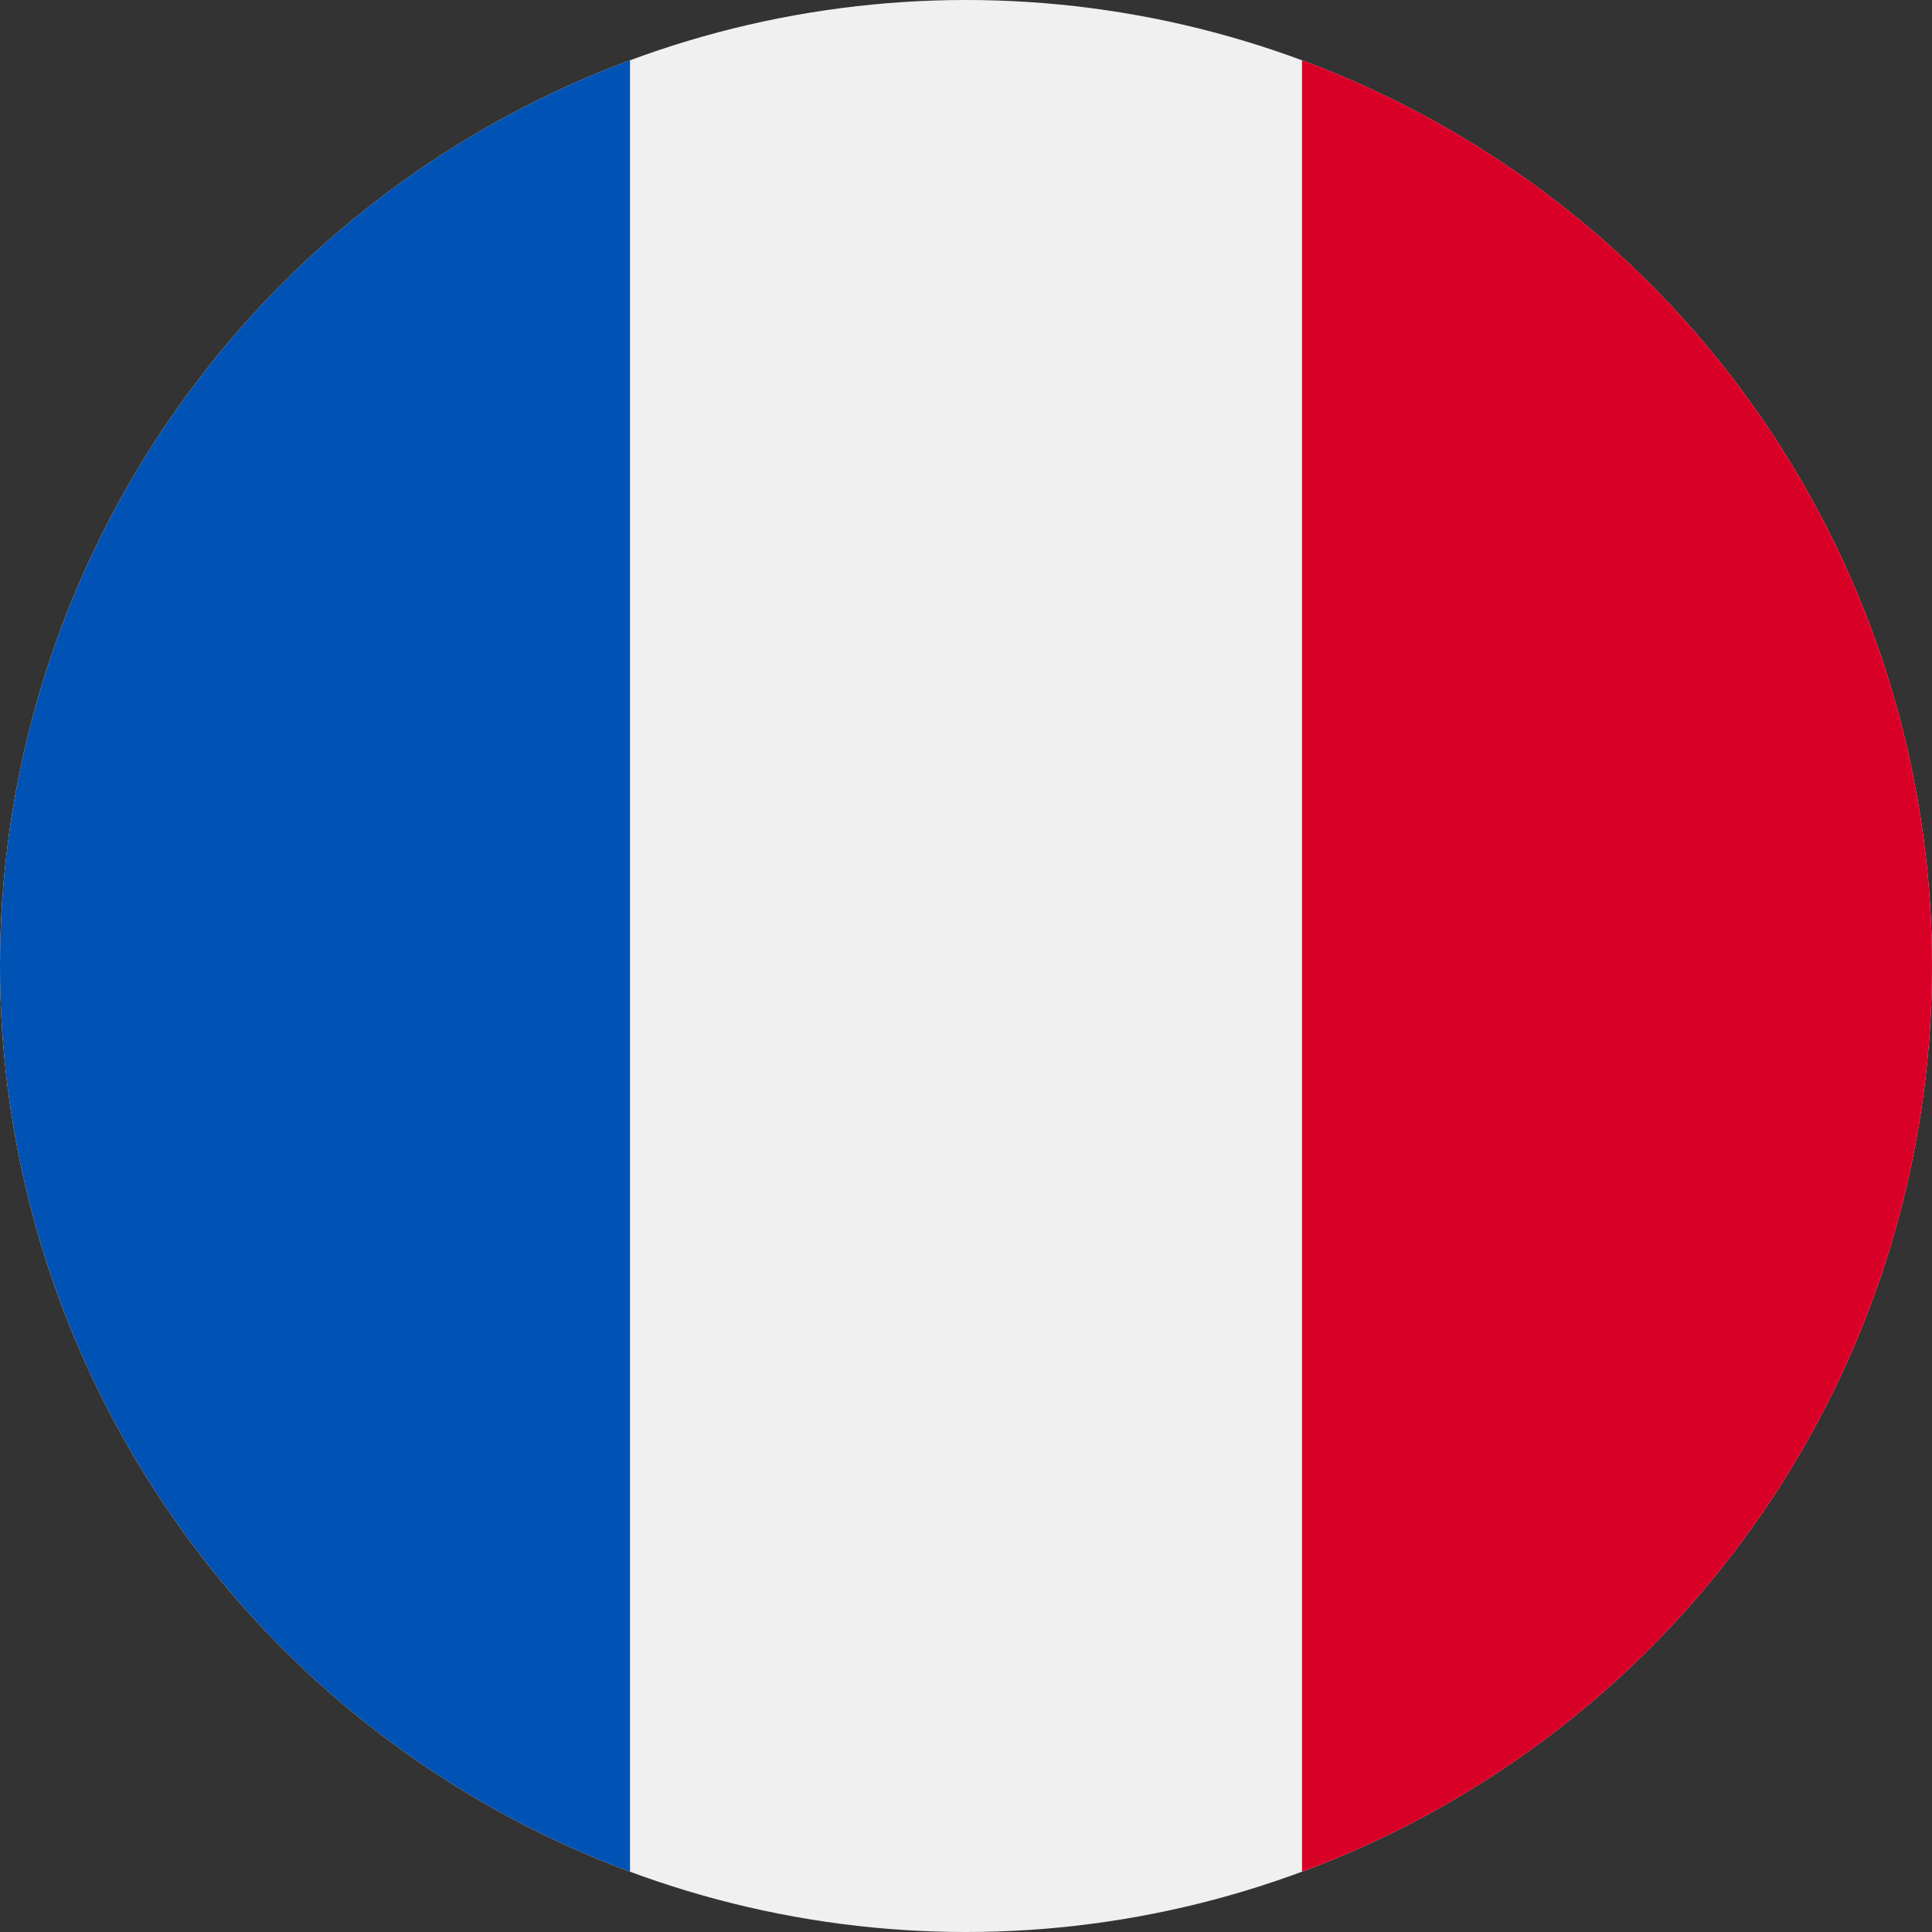 <svg xmlns="http://www.w3.org/2000/svg" xmlns:xlink="http://www.w3.org/1999/xlink" width="25" height="25" viewBox="0 0 25 25"><rect x="0" y="0" width="25" height="25" fill="#333333" stroke="none"/><defs><clipPath id="a"><circle cx="12.5" cy="12.5" r="12.5" transform="translate(212 333)" fill="#e2e2e2"/></clipPath></defs><g transform="translate(-212 -333)" clip-path="url(#a)"><g transform="translate(212 333)"><circle cx="12.5" cy="12.5" r="12.5" fill="#f0f0f0"/><path d="M25,12.5A12.5,12.5,0,0,0,16.848.777V24.223A12.5,12.5,0,0,0,25,12.5Z" fill="#d80027"/><path d="M0,12.5A12.5,12.5,0,0,0,8.152,24.223V.777A12.5,12.5,0,0,0,0,12.5Z" fill="#0052b4"/></g></g></svg>